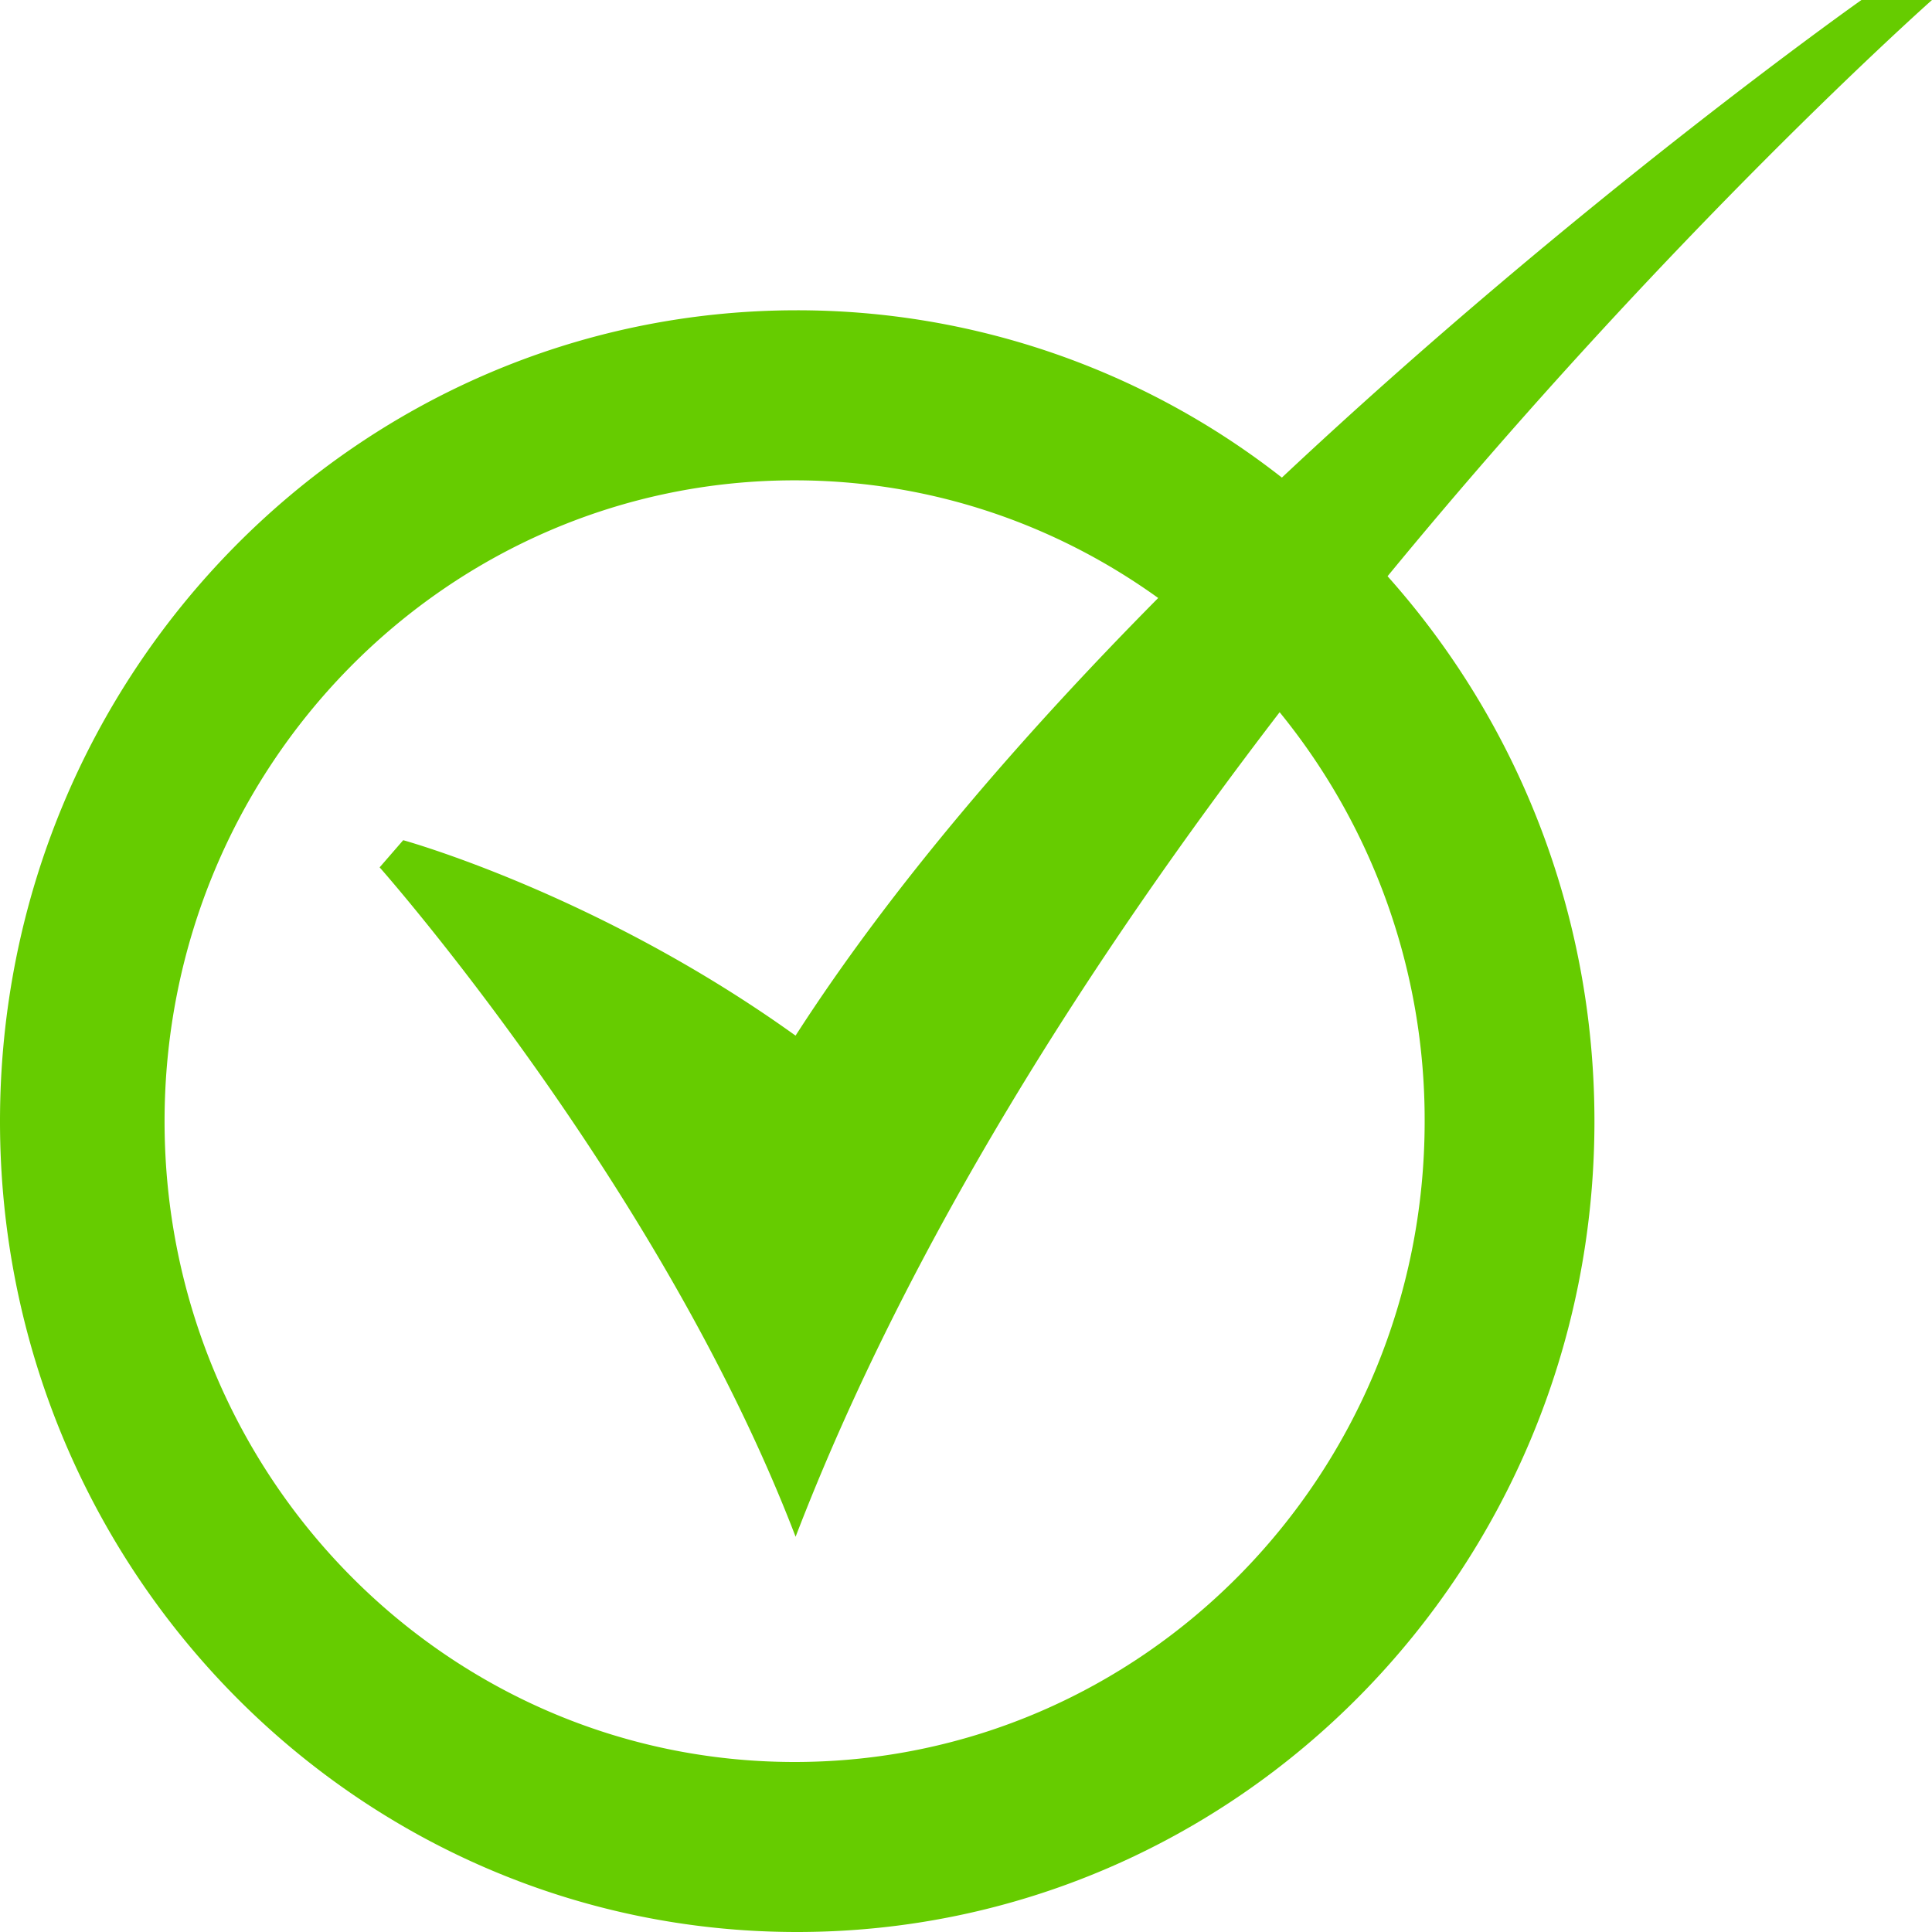 <?xml version="1.0" encoding="UTF-8"?>
<svg
    xmlns="http://www.w3.org/2000/svg"
    width="50"
    height="50"
    viewBox="0 0 50 50"
    class="css-xnl0di"
>
    <path
        fill="#6C0"
        d="M36.87 29.02c0 9.16-7.3 16.58-16.306 16.58S4.259 38.18 4.259 29.02c0-9.163 7.3-16.589 16.305-16.589 3.506 0 6.75 1.13 9.41 3.045-3.518 3.554-6.882 7.436-9.385 11.326-5.109-3.67-10.154-5.058-10.154-5.058l-.61.703S17.1 30.661 20.59 39.771c2.938-7.643 7.69-15.037 12.527-21.339A16.694 16.694 0 0 1 36.87 29.02M50 0h-1.826s-7.36 5.192-14.999 12.36a20.322 20.322 0 0 0-12.548-4.33C9.238 8.03 0 17.425 0 29.02 0 40.608 9.238 50 20.627 50c11.4 0 20.637-9.391 20.637-20.98 0-5.432-2.027-10.38-5.354-14.107C43.247 5.985 50 0 50 0"
    />
</svg>
